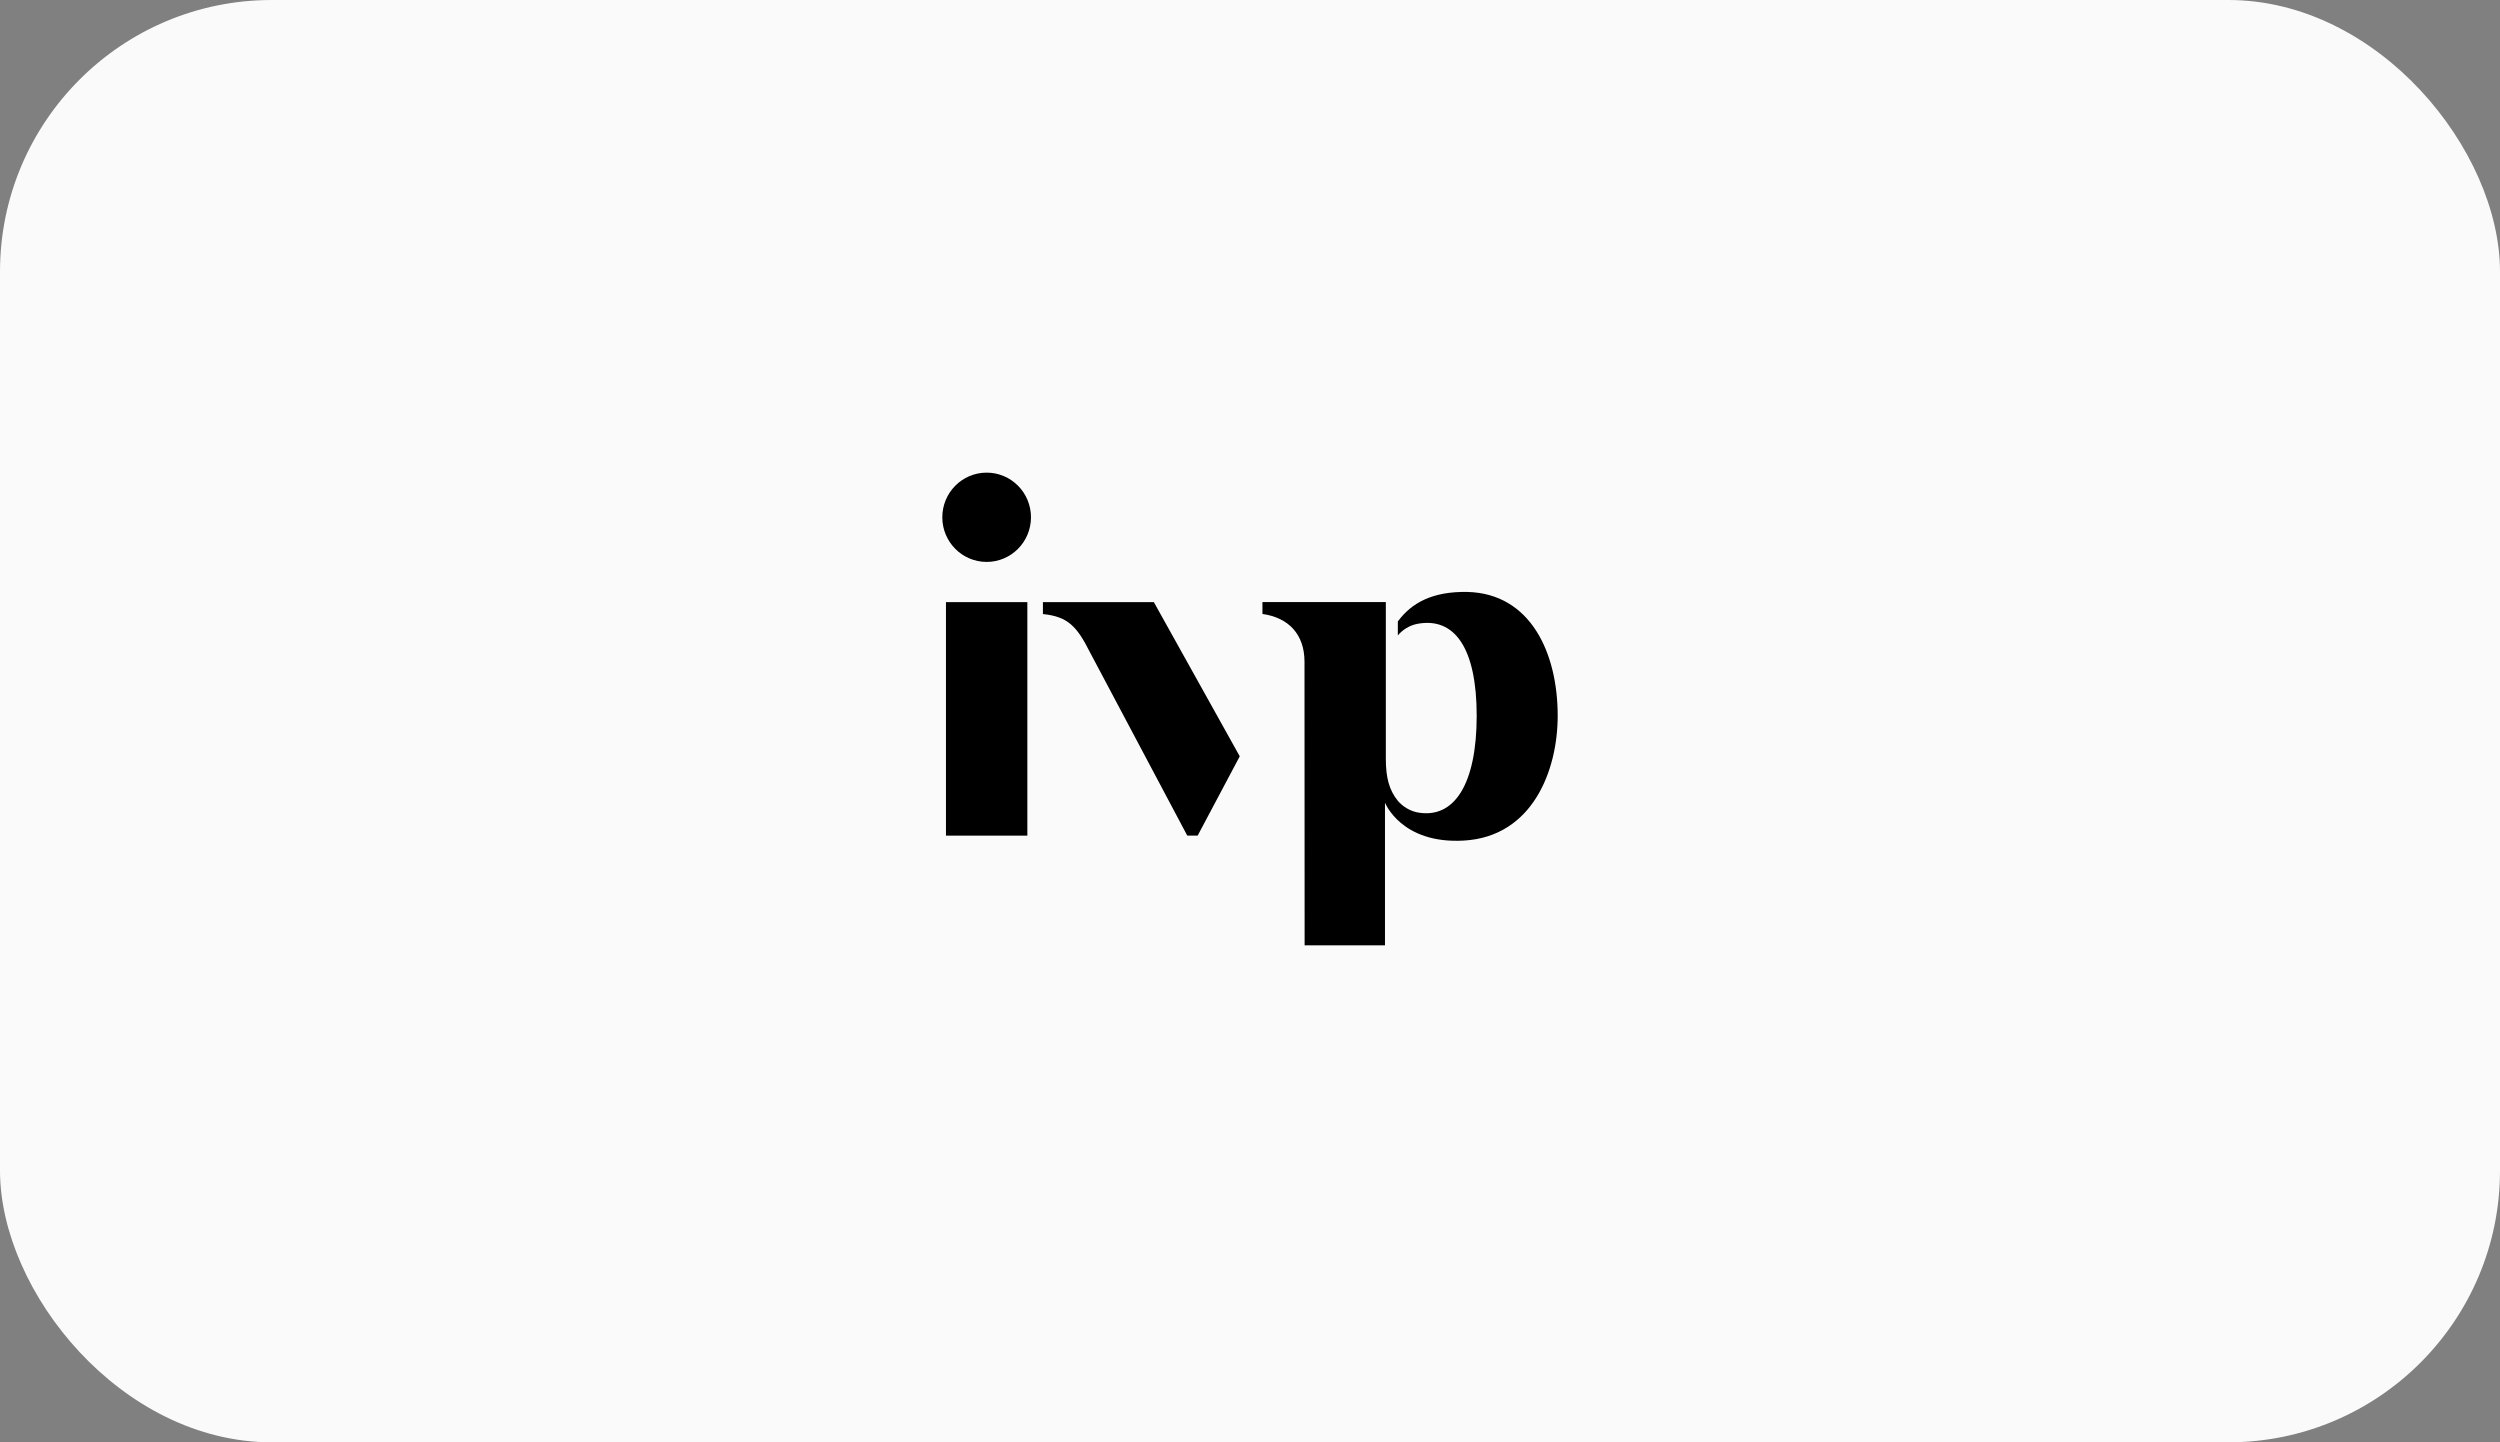 <svg width="130" height="75" viewBox="0 0 130 75" fill="none" xmlns="http://www.w3.org/2000/svg">
<rect x="0" y="0" width="130" height="75" fill="#808080" stroke="none"/>
<rect width="130" height="75" rx="14.13" fill="#FAFAFA"/>
<path d="M60 31.311H54.232V31.931C55.532 32.062 56.002 32.575 56.677 33.917L61.738 43.452H62.278L64.467 39.329L60 31.311Z" fill="black"/>
<path d="M53.422 31.311H49.19V43.453H53.422V31.311Z" fill="black"/>
<path d="M51.306 29.22C52.579 29.22 53.611 28.181 53.611 26.899C53.611 25.616 52.579 24.577 51.306 24.577C50.032 24.577 49 25.616 49 26.899C49 28.181 50.032 29.22 51.306 29.22Z" fill="black"/>
<path d="M76.119 43.71C79.693 43.505 81 40.067 81 37.22C81 33.951 79.592 30.863 76.303 30.781C74.501 30.748 73.403 31.341 72.687 32.317V33.042C72.945 32.734 73.3 32.522 73.692 32.442C75.64 32.07 76.788 33.699 76.788 37.22C76.788 40.741 75.64 42.614 73.692 42.243C73.301 42.157 72.949 41.947 72.687 41.642C72.237 41.083 72.063 40.441 72.063 39.451V31.306H65.647V31.926C67.011 32.118 67.834 32.989 67.834 34.411C67.834 35.064 67.84 49.157 67.84 49.157H72.019V41.737C72.019 41.737 72.859 43.898 76.119 43.71Z" fill="black"/>
</svg>
